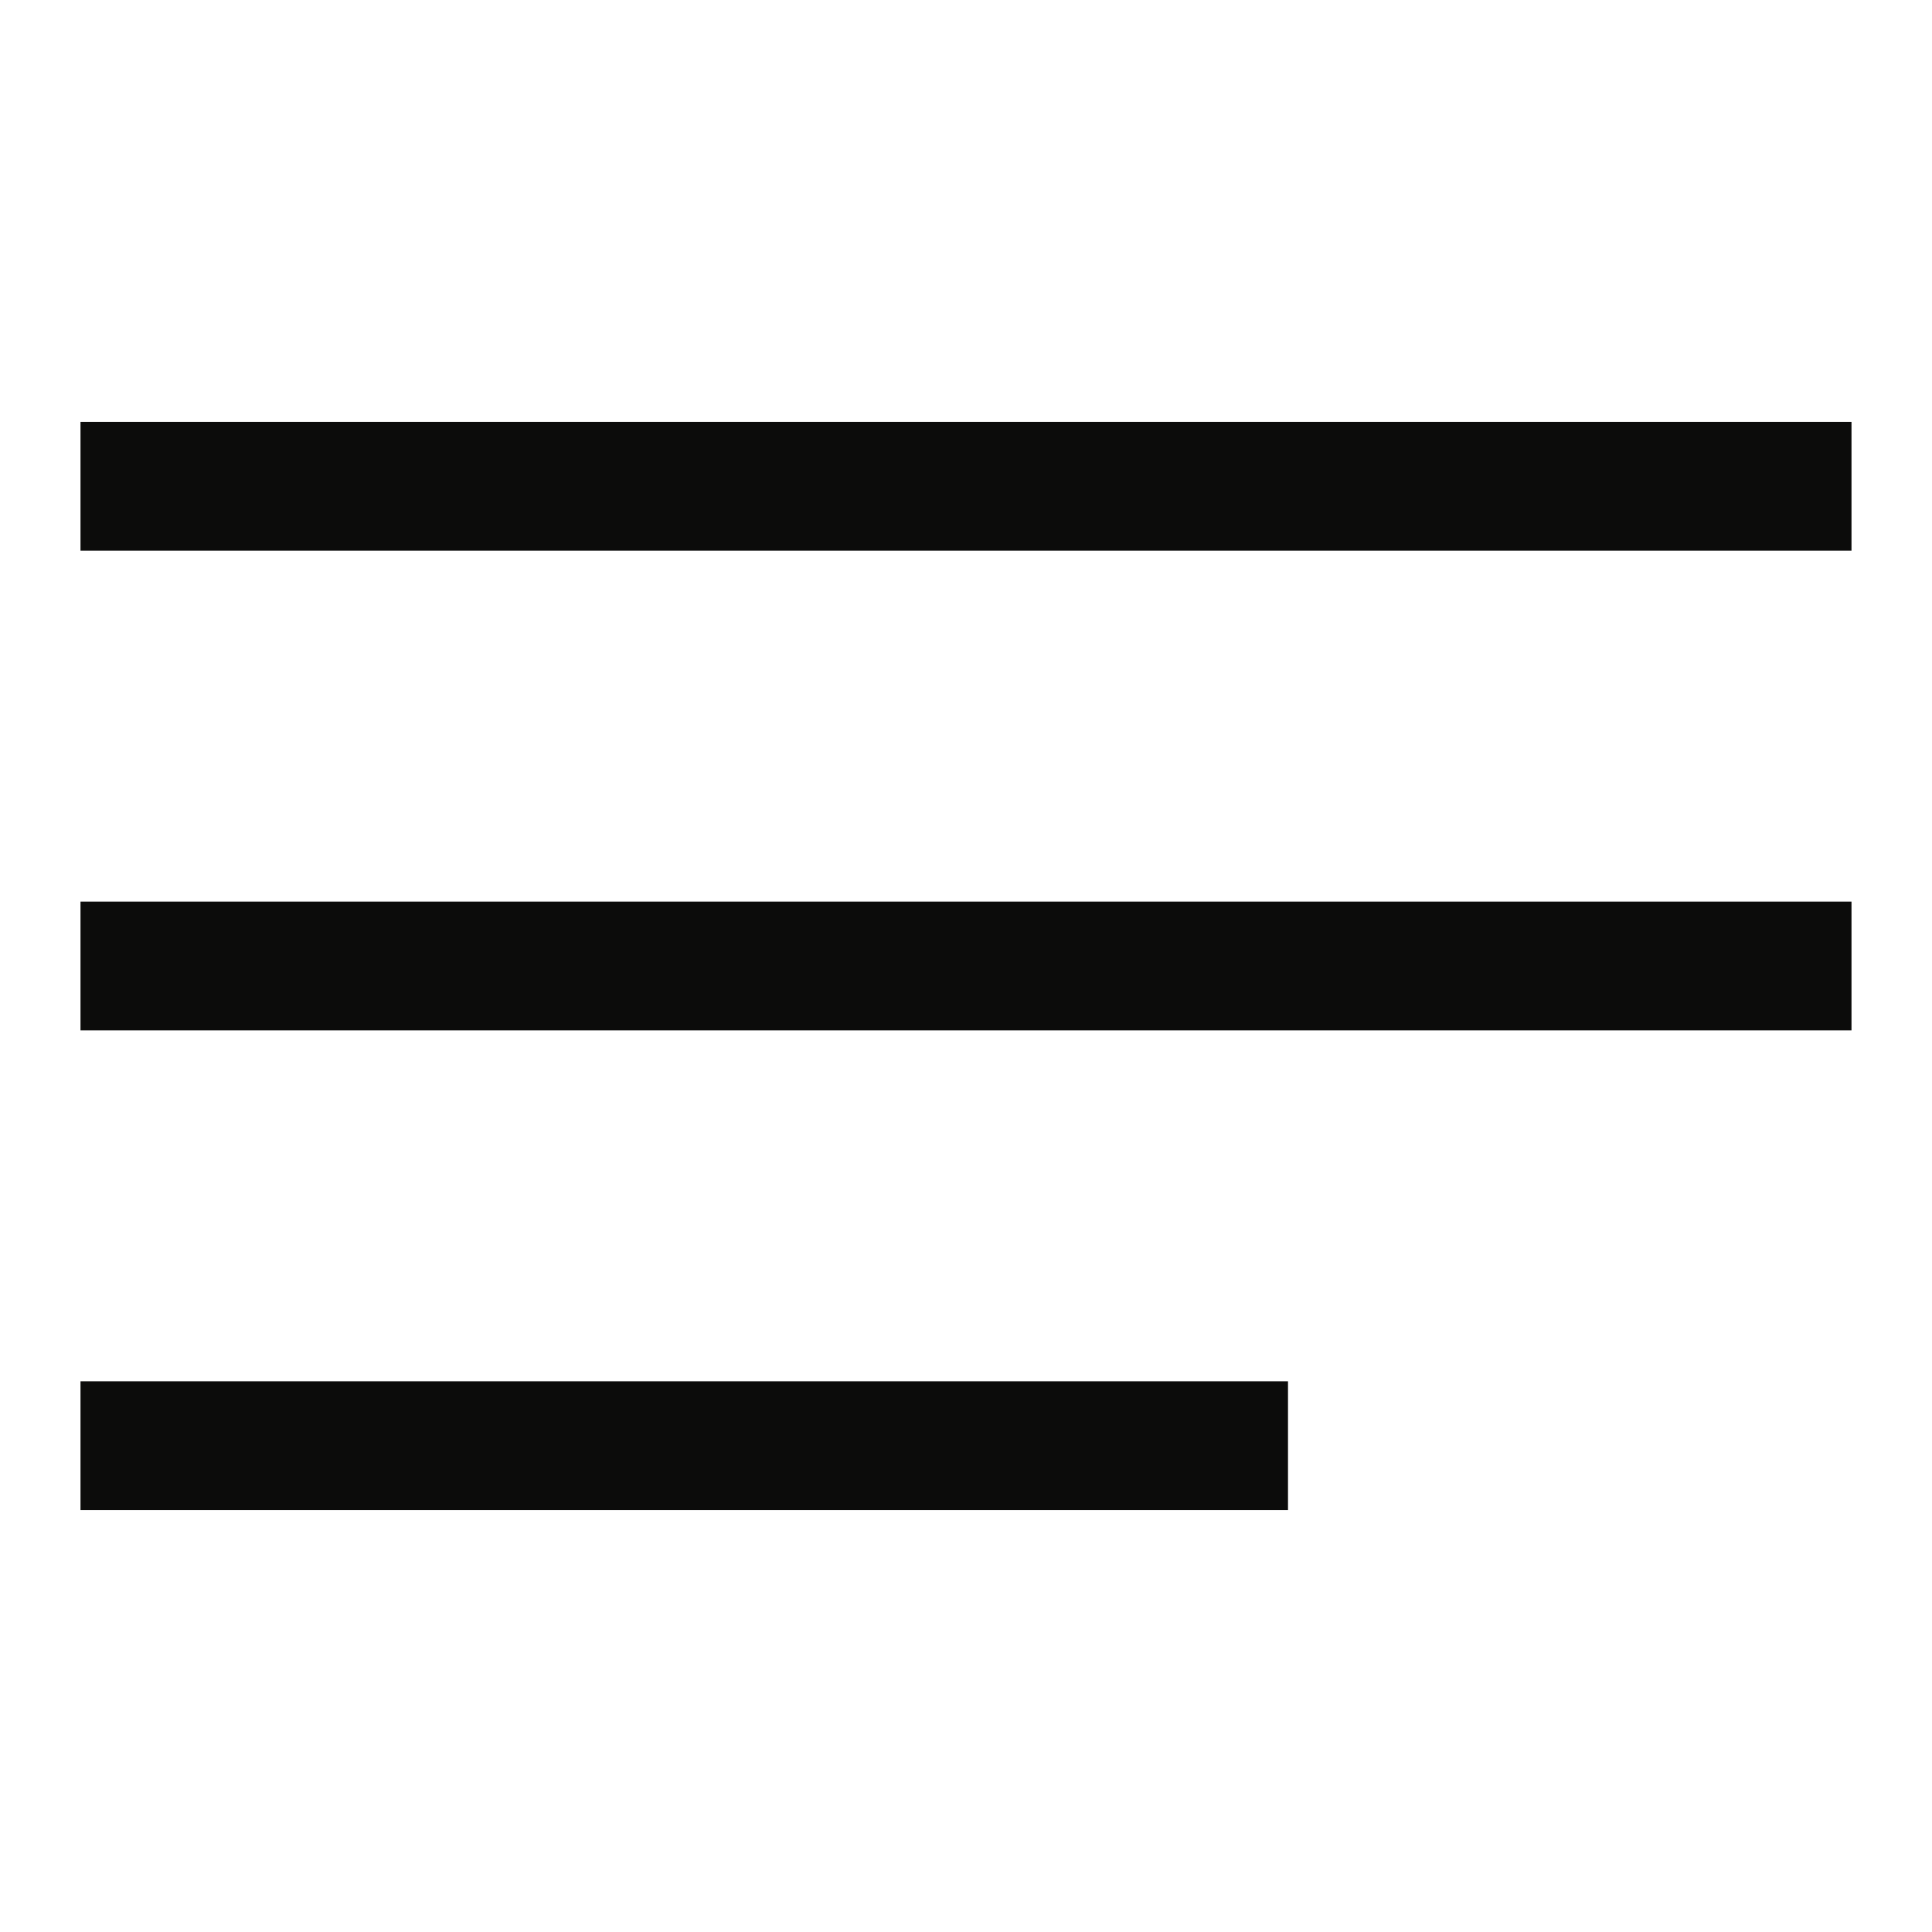 <?xml version="1.0" encoding="UTF-8"?> <svg xmlns="http://www.w3.org/2000/svg" width="24" height="24" viewBox="0 0 24 24" fill="none"><path d="M1 6.041L23 6.041" stroke="#0C0C0B" stroke-width="1.6" stroke-miterlimit="10"></path><path d="M1 12H23" stroke="#0C0C0B" stroke-width="1.6" stroke-miterlimit="10"></path><path d="M1 17.959H16" stroke="#0C0C0B" stroke-width="1.6" stroke-miterlimit="10"></path></svg> 
